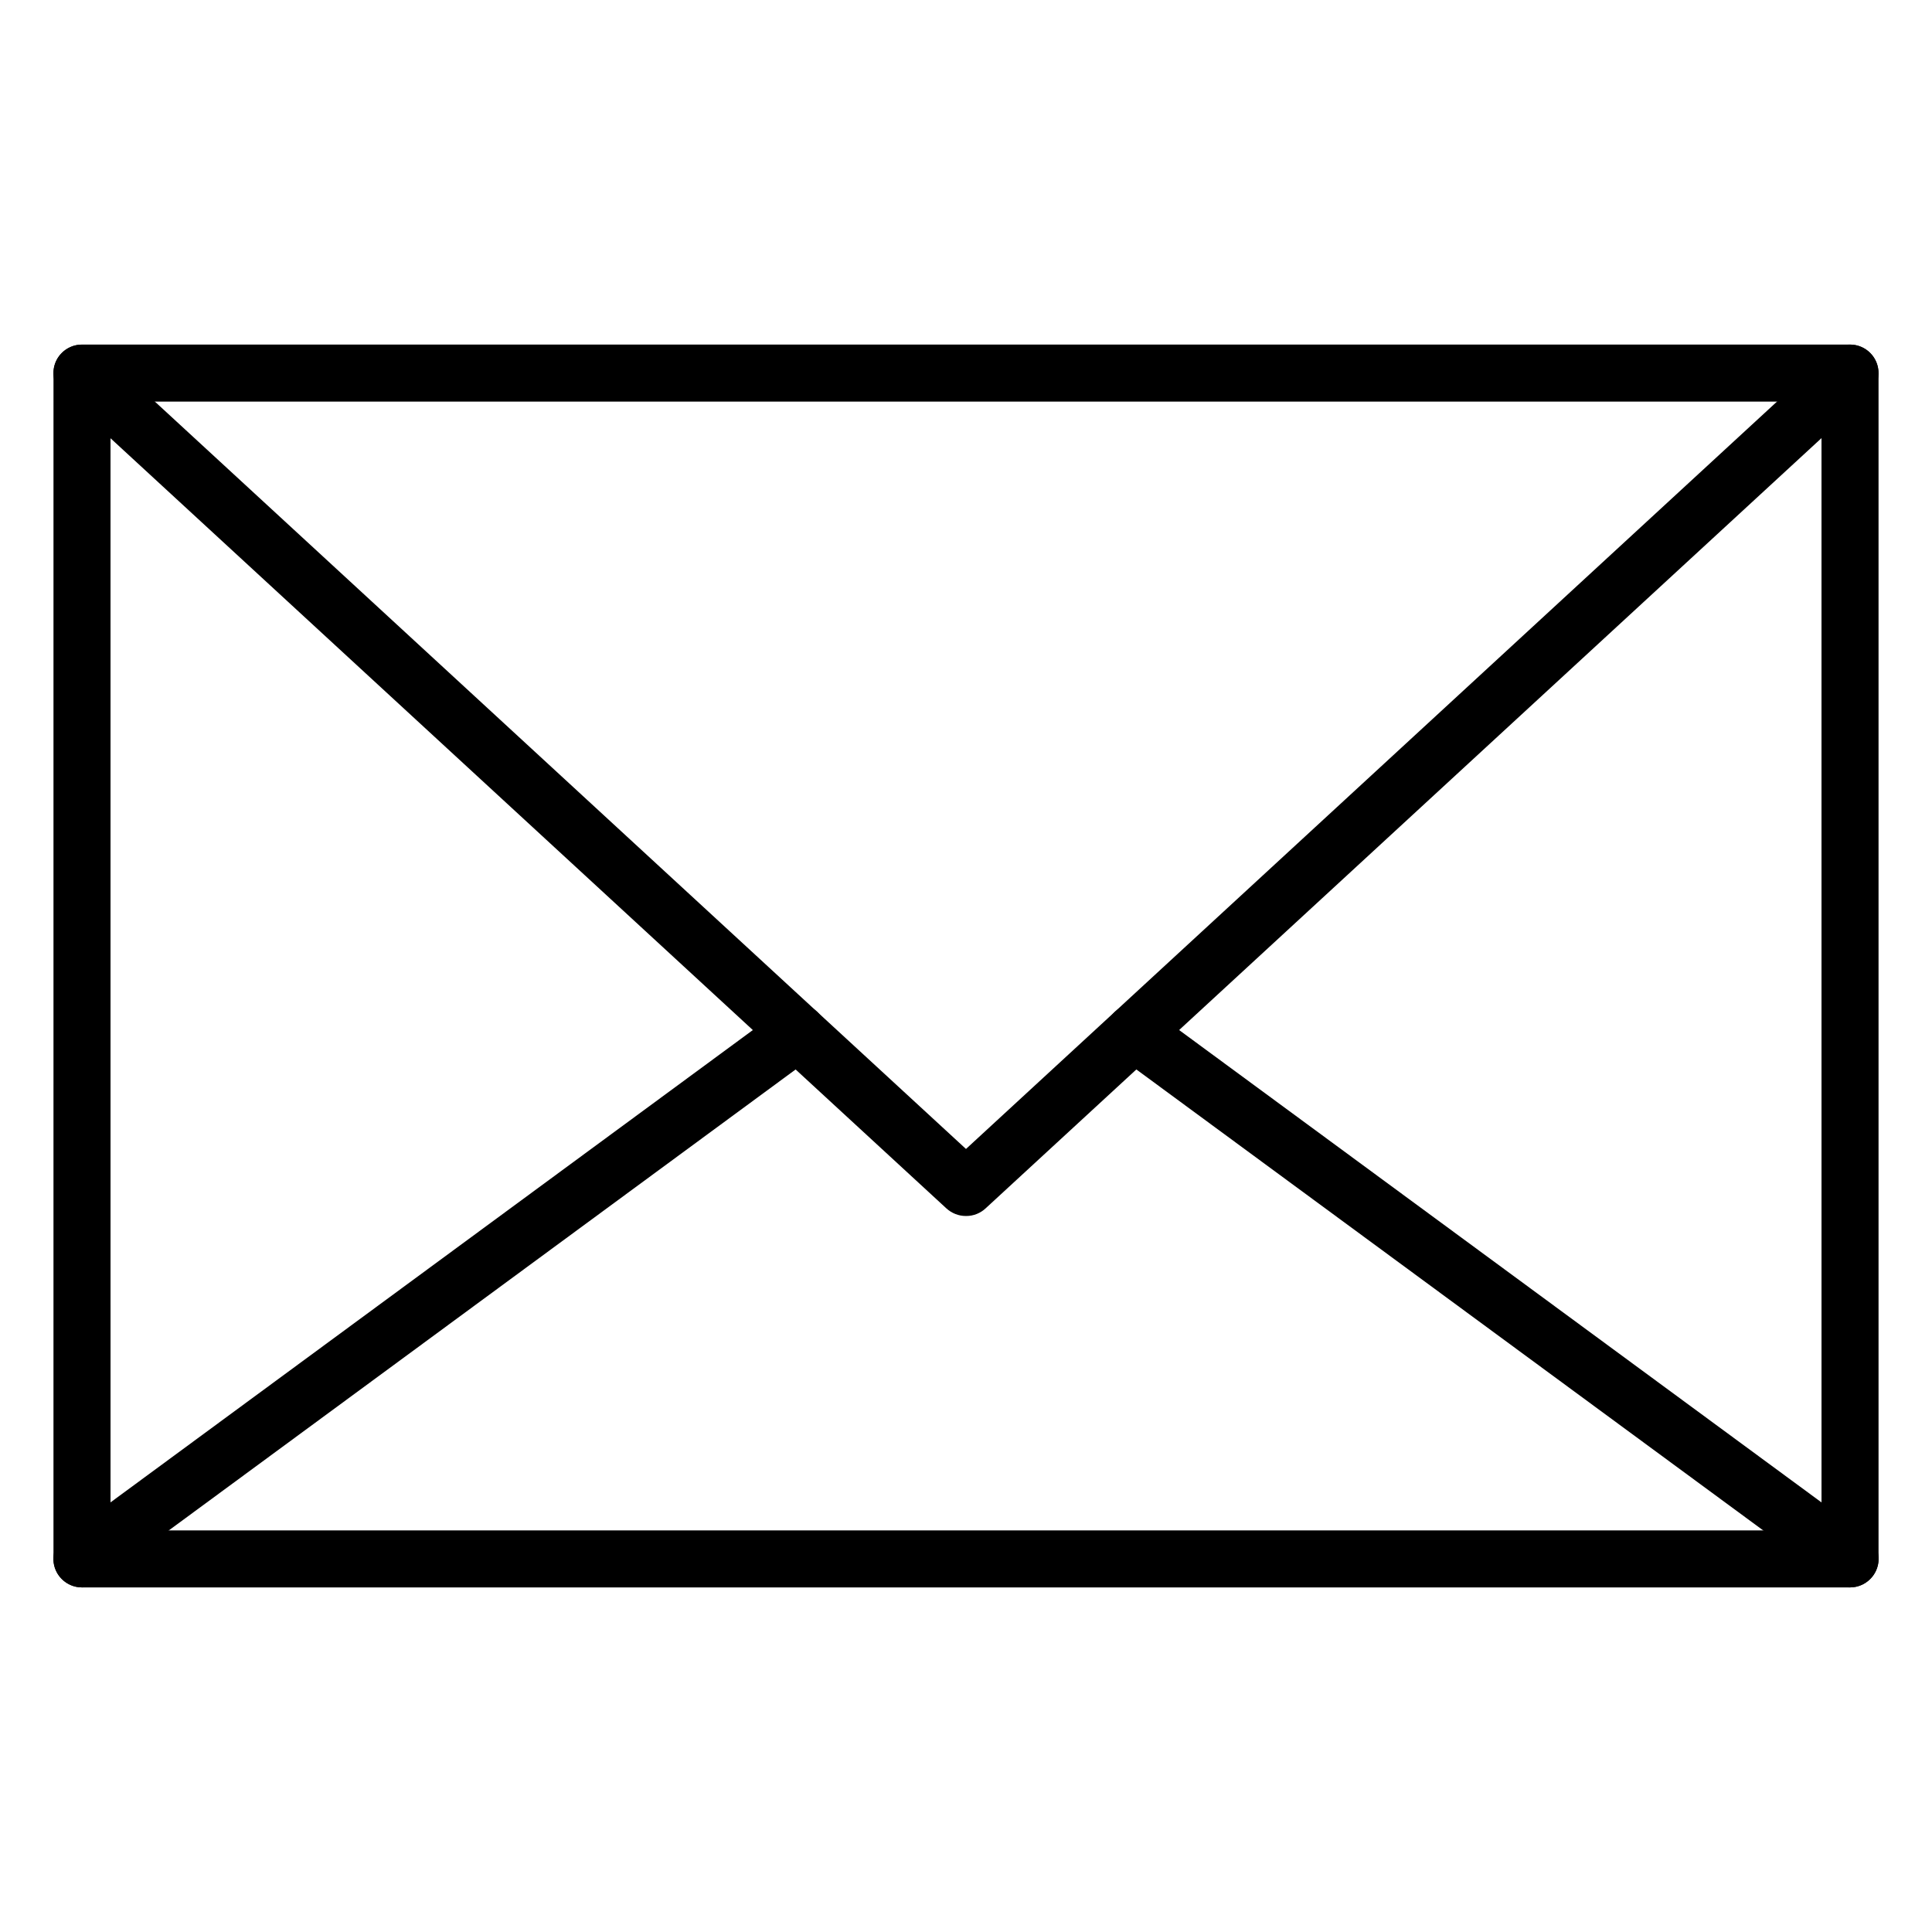 <?xml version="1.0" encoding="UTF-8"?>
<!-- Uploaded to: SVG Repo, www.svgrepo.com, Generator: SVG Repo Mixer Tools -->
<svg fill="#000000" width="800px" height="800px" version="1.1" viewBox="144 144 512 512" xmlns="http://www.w3.org/2000/svg">
 <g>
  <path d="m634.27 564.68h-468.54c-4.188 0-7.559-3.371-7.559-7.559l0.004-314.25c0-4.188 3.371-7.559 7.559-7.559h468.54c4.188 0 7.559 3.371 7.559 7.559v314.25c-0.004 4.16-3.375 7.559-7.562 7.559zm-460.98-15.113h453.43l-0.004-299.14h-453.43z"/>
  <path d="m400.09 466.25h-0.156c-1.891 0-3.715-0.723-5.133-2.016l-234.21-215.79c-3.055-2.832-3.273-7.621-0.441-10.676 2.832-3.055 7.621-3.273 10.676-0.441l229.17 211.16 229.14-211.16c3.055-2.832 7.84-2.644 10.676 0.441 2.832 3.055 2.644 7.84-0.441 10.676l-234.18 215.79c-1.387 1.289-3.215 2.016-5.102 2.016z"/>
  <path d="m634.27 564.68c-1.543 0-3.117-0.473-4.473-1.48l-189.65-139.46c-3.371-2.488-4.094-7.211-1.605-10.578 2.488-3.371 7.211-4.094 10.578-1.605l189.65 139.46c3.371 2.488 4.094 7.211 1.605 10.578-1.508 2.012-3.773 3.082-6.106 3.082z"/>
  <path d="m165.73 564.68c-2.332 0-4.598-1.07-6.109-3.086-2.488-3.371-1.762-8.094 1.605-10.578l189.66-139.46c3.371-2.488 8.094-1.762 10.578 1.605 2.488 3.371 1.762 8.094-1.605 10.578l-189.65 139.46c-1.355 1.004-2.898 1.477-4.473 1.477z"/>
 </g>
</svg>